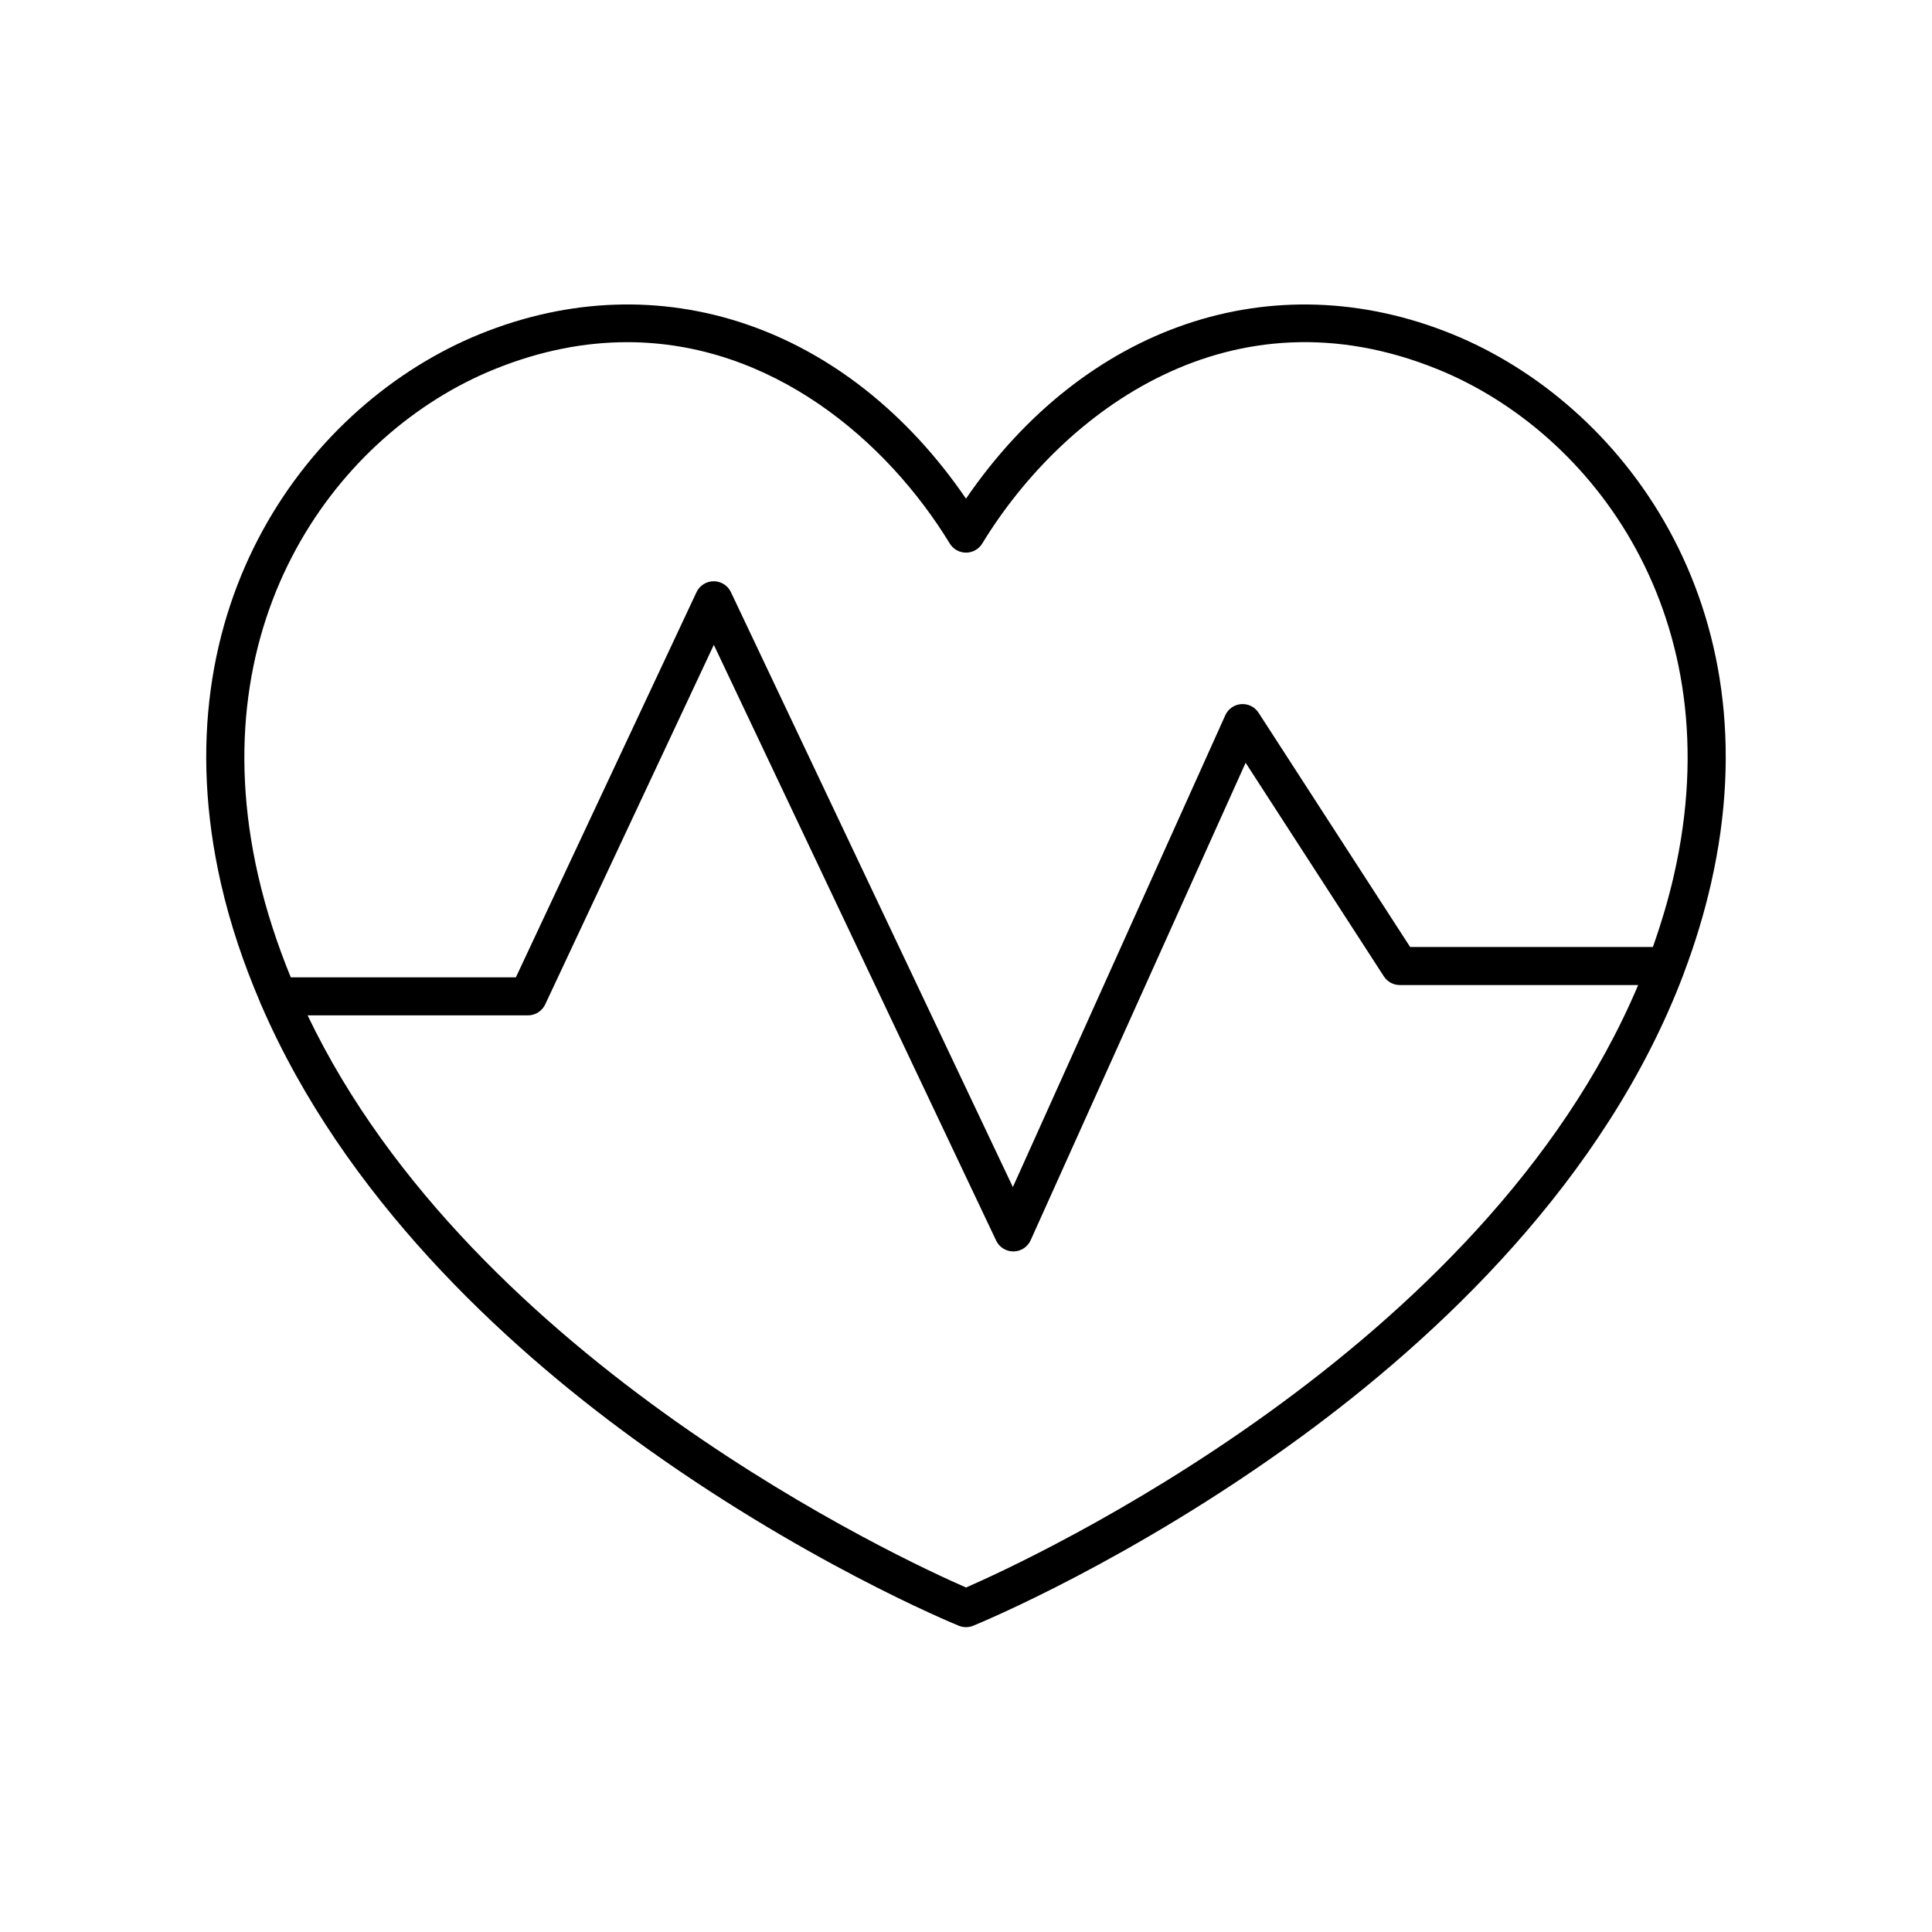 <?xml version="1.0" encoding="UTF-8"?>
<!-- The Best Svg Icon site in the world: iconSvg.co, Visit us! https://iconsvg.co -->
<svg fill="#000000" width="800px" height="800px" version="1.1" viewBox="144 144 512 512" xmlns="http://www.w3.org/2000/svg">
 <path d="m528.87 232.55c-47.637-19.359-97.465-2.258-128.87 43.59-31.391-45.844-81.207-62.961-128.86-43.59-44.867 18.238-85.465 71.586-68.582 145.61 2.492 10.918 6.059 21.34 10.328 31.344 0.102 0.32 0.219 0.617 0.379 0.906 21.957 50.754 63.945 89.57 98.309 114.64 44.516 32.48 84.824 49.102 86.52 49.789 0.609 0.254 1.258 0.375 1.906 0.375s1.293-0.121 1.902-0.375c1.695-0.688 42.012-17.309 86.527-49.789 36.23-26.434 81.012-68.105 101.76-122.98 0.055-0.121 0.082-0.25 0.129-0.379 2.856-7.598 5.269-15.434 7.113-23.531 16.887-74.02-23.703-127.37-68.566-145.61zm-128.87 332.15c-16.195-7.062-130.48-59.633-174.48-151.62h58.402c1.953 0 3.731-1.133 4.562-2.898l44.688-95.289 74.816 157.87c0.832 1.758 2.609 2.879 4.555 2.879h0.051c1.965-0.02 3.738-1.18 4.543-2.973l56.965-126.53 36.633 56.605c0.926 1.438 2.516 2.301 4.227 2.301h63.168c-40.938 96.977-161.46 152.4-178.12 159.66zm187.61-188.78c-1.484 6.512-3.391 12.844-5.578 19.039h-64.332l-40.168-62.07c-1.004-1.551-2.738-2.426-4.609-2.289-1.84 0.137-3.457 1.273-4.211 2.957l-56.293 125.03-74.723-157.67c-0.832-1.758-2.609-2.879-4.555-2.879h-0.012c-1.949 0.004-3.723 1.133-4.551 2.898l-47.867 102.07h-59.652c-3.555-8.707-6.535-17.715-8.672-27.078-15.578-68.285 21.504-117.35 62.555-134.04 12.324-5.008 24.125-7.207 35.266-7.207 38.355 0 68.844 26.086 85.496 53.363 0.91 1.496 2.539 2.41 4.297 2.41s3.387-0.914 4.301-2.41c21.492-35.211 66.016-68.434 120.77-46.156 41.039 16.688 78.113 65.75 62.535 134.04z"/>
</svg>